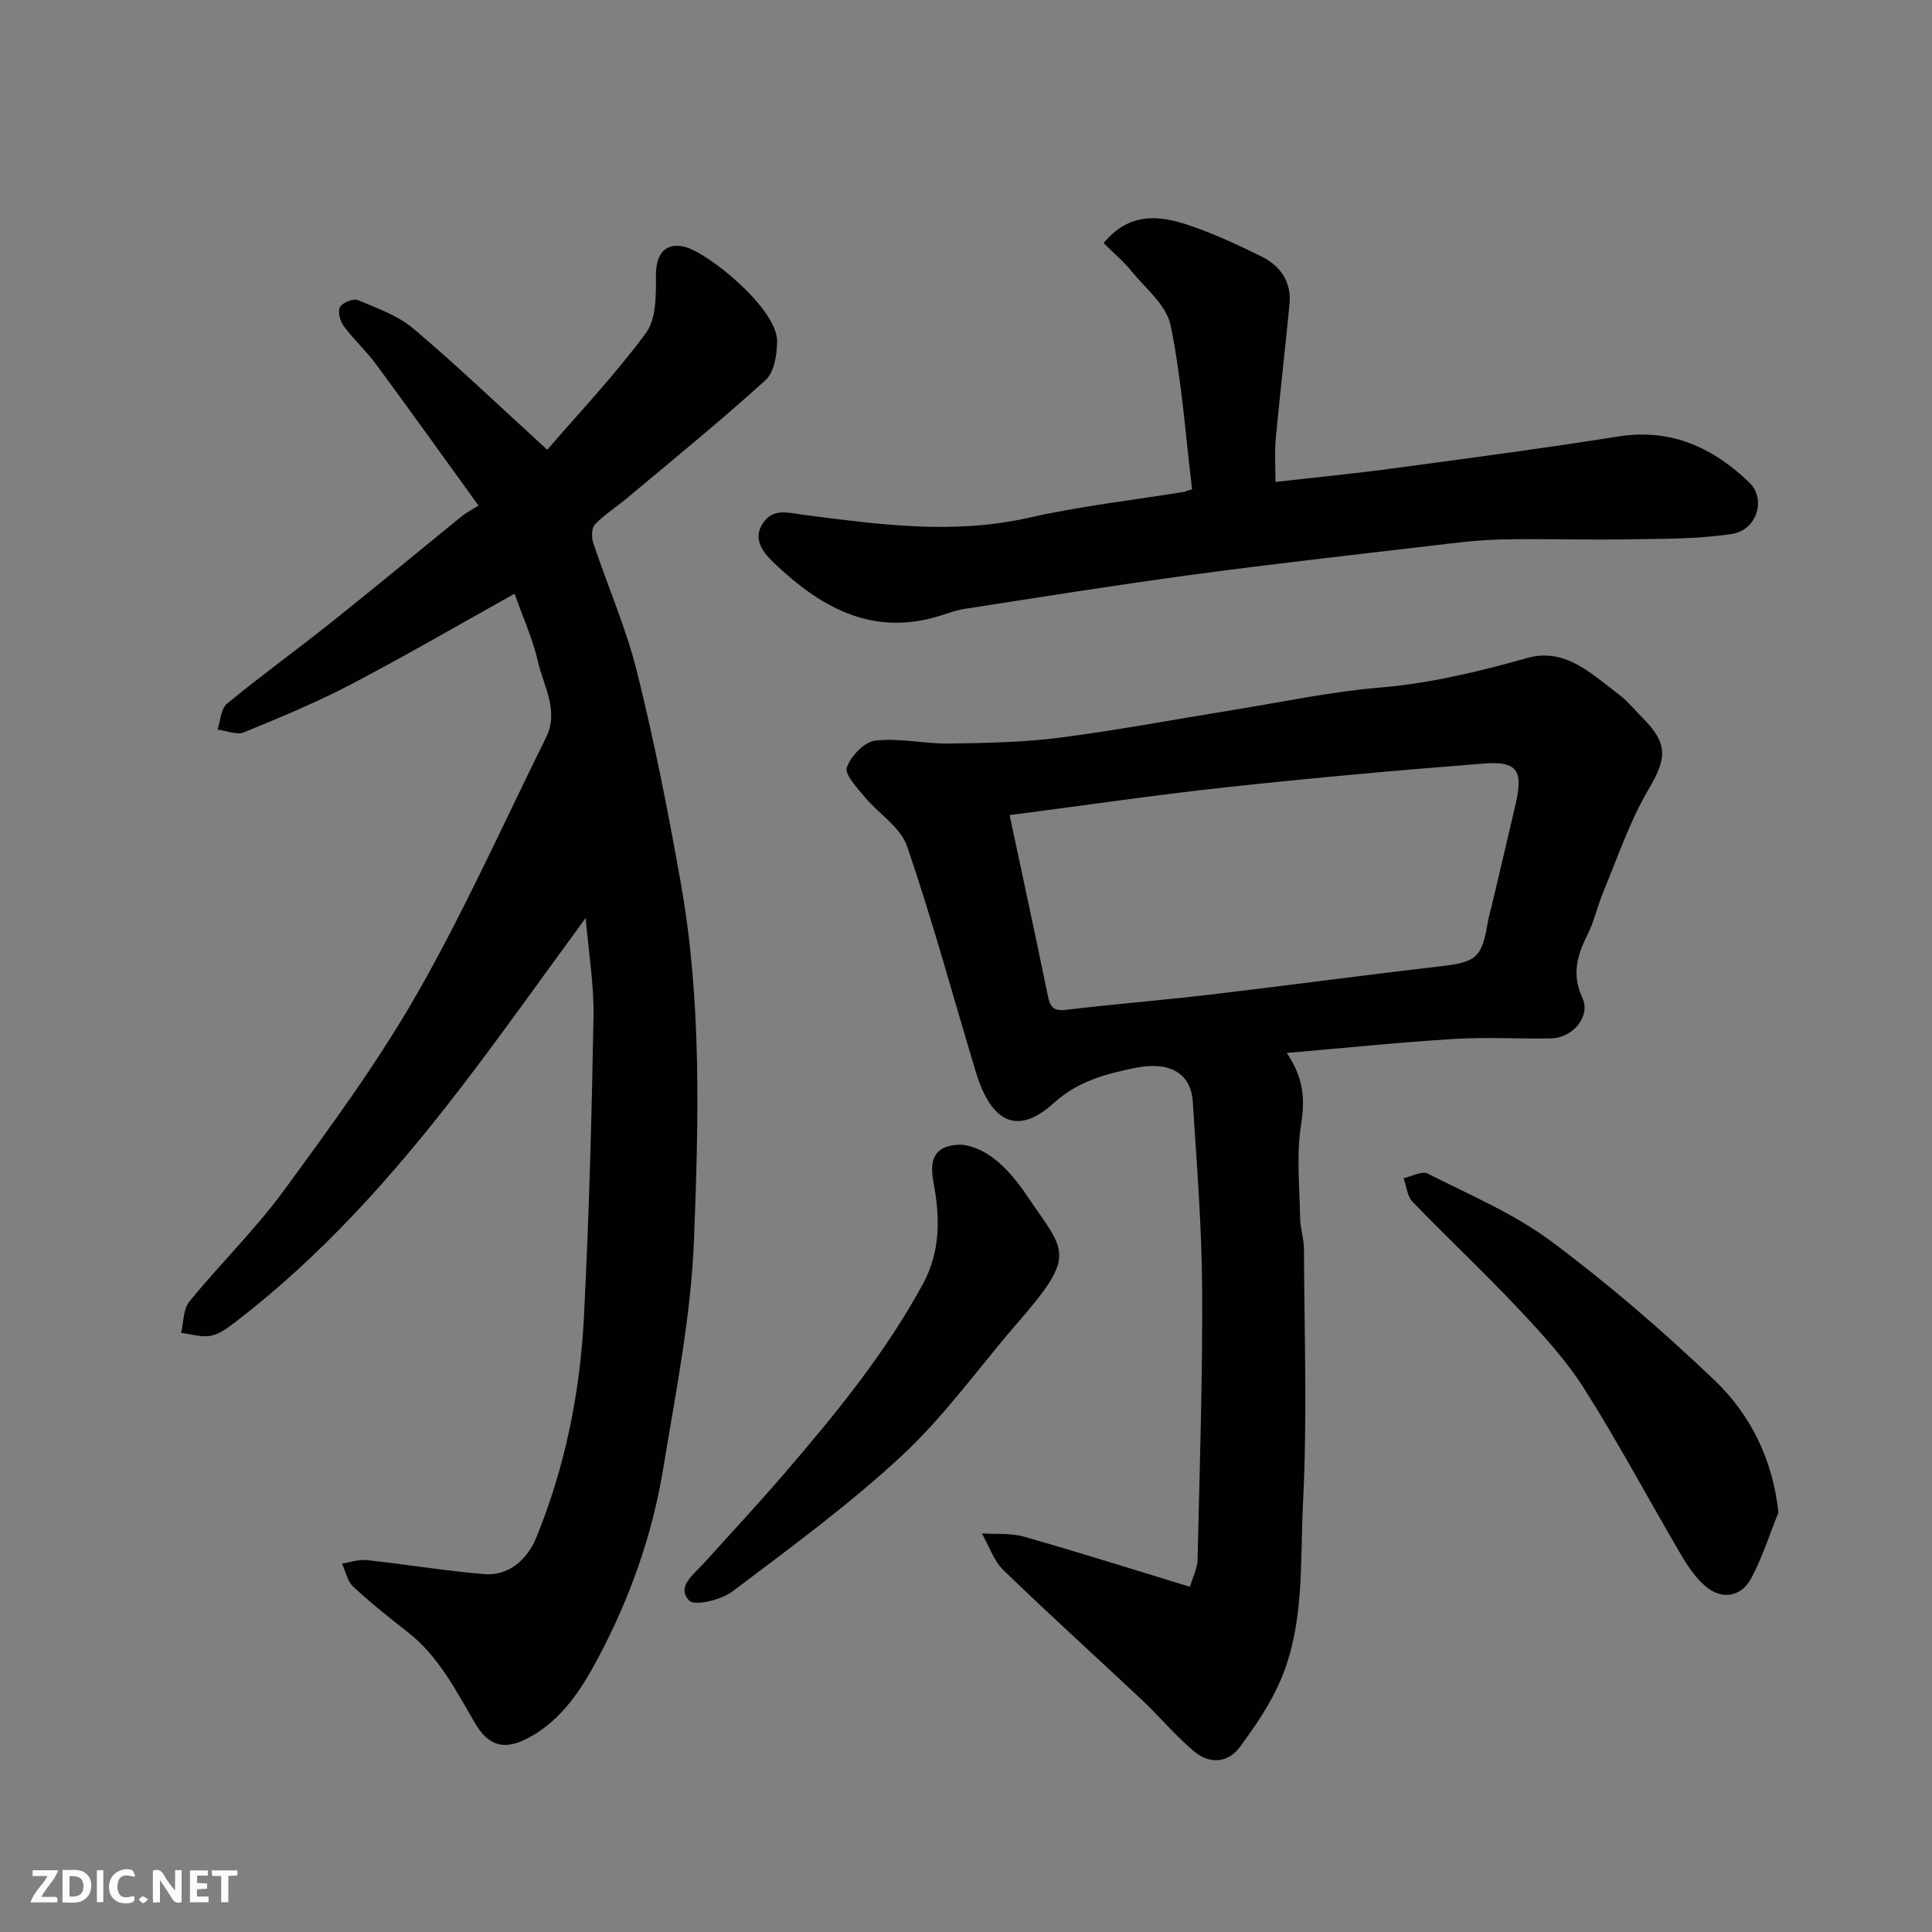 <svg enable-background="new 0 0 400 400" viewBox="0 0 400 400" xmlns="http://www.w3.org/2000/svg"><rect x="0" y="0" width="400" height="400" fill="#808080" stroke="none"/><path d="m106.54 122.92c-11.55 6.43-22.54 12.84-33.8 18.73-7.19 3.76-14.72 6.9-22.24 9.97-1.49.61-3.62-.34-5.46-.57.62-1.82.68-4.31 1.94-5.35 7.07-5.82 14.51-11.19 21.67-16.9 9.11-7.26 18.07-14.7 27.11-22.04.62-.51 1.36-.87 3.3-2.1-7.09-9.8-14.06-19.56-21.18-29.22-2.04-2.77-4.65-5.14-6.7-7.9-.76-1.02-1.3-3.02-.8-3.95s2.75-1.85 3.69-1.46c4 1.67 8.33 3.2 11.55 5.93 9.17 7.76 17.85 16.09 27.68 25.06 6.53-7.58 14.01-15.47 20.42-24.15 2.15-2.9 2.11-7.83 2.08-11.82-.03-4.38 1.78-7 5.82-6.08 4.99 1.15 19.27 12.85 19.27 19.53 0 2.75-.58 6.45-2.38 8.09-9.24 8.39-18.94 16.27-28.51 24.29-2.25 1.89-4.78 3.49-6.82 5.59-.71.73-.74 2.67-.36 3.82 2.98 8.95 6.83 17.68 9.09 26.8 3.57 14.36 6.43 28.92 9.02 43.5 4.36 24.46 3.71 49.25 2.76 73.87-.61 15.94-3.8 31.81-6.4 47.62-2.26 13.73-6.93 26.82-13.46 39.1-3.45 6.49-7.53 12.83-14.35 16.49-4.93 2.65-8.26 1.86-11.07-2.92-4.01-6.8-7.54-13.89-13.96-18.91-3.88-3.03-7.74-6.11-11.34-9.46-1.2-1.12-1.56-3.14-2.3-4.75 1.71-.27 3.45-.91 5.11-.73 8.13.88 16.22 2.23 24.37 2.91 4.94.41 8.85-2.94 10.74-7.56 5.99-14.67 9.07-30.01 9.87-45.73 1.05-20.68 1.61-41.39 1.98-62.1.12-6.63-1.02-13.29-1.62-20.47-9.07 12.35-17.43 24.21-26.28 35.7-13.62 17.69-28.43 34.31-46.26 47.97-1.54 1.18-3.27 2.5-5.09 2.84-1.94.36-4.08-.36-6.14-.61.54-2.19.43-4.91 1.72-6.49 6.35-7.78 13.61-14.85 19.52-22.92 9.72-13.29 19.54-26.65 27.69-40.92 9.78-17.13 17.86-35.22 26.63-52.92 2.73-5.5-.47-10.57-1.66-15.67-1.07-4.71-3.12-9.21-4.85-14.11z" fill="#010103"/><path d="m266.41 218c3.52 5.18 3.79 9.6 2.97 14.81-1.01 6.33-.31 12.94-.2 19.43.04 2.11.78 4.21.79 6.32.07 17.5.7 35.03-.19 52.48-.64 12.51.41 25.48-4.88 37.36-2.09 4.7-5.09 9.07-8.15 13.24-2.55 3.48-6.39 3.61-9.54.96-3.86-3.25-7.12-7.2-10.81-10.67-9.52-8.96-19.23-17.72-28.62-26.82-2.04-1.98-3.02-5.06-4.49-7.63 2.91.19 5.97-.11 8.71.67 11.25 3.2 22.41 6.73 34.36 10.38.61-2.07 1.54-3.8 1.58-5.54.43-18.76 1.06-37.53.95-56.3-.08-12.87-1.12-25.74-1.94-38.6-.38-5.92-4.82-8.43-11.9-7-6.06 1.23-11.96 2.82-16.75 7.18-7.56 6.89-13.04 4.34-16.3-6.44-4.69-15.56-8.94-31.26-14.2-46.62-1.35-3.95-5.91-6.74-8.8-10.24-1.56-1.88-4.17-4.63-3.67-6.08.81-2.34 3.63-5.3 5.89-5.56 5.01-.58 10.2.68 15.3.61 7.62-.11 15.29-.24 22.83-1.21 11.98-1.54 23.86-3.79 35.79-5.71 10.16-1.63 20.27-3.81 30.5-4.66 10.53-.88 20.55-3.32 30.65-6.15 7.74-2.17 13.29 3.34 18.88 7.58 1.84 1.4 3.33 3.26 4.98 4.91 5.34 5.37 4.89 8.42 1.09 14.86-3.85 6.53-6.29 13.89-9.23 20.94-1.25 3-1.94 6.26-3.39 9.14-2.15 4.28-3.21 8.19-.99 12.99 1.76 3.79-2.02 8.28-6.48 8.36-6.66.12-13.35-.3-19.99.11-11.28.68-22.56 1.85-34.75 2.9zm-57.38-49.24c2.77 13.01 5.42 25.24 7.93 37.49.47 2.3 1.22 3.13 3.77 2.82 9.93-1.19 19.92-1.98 29.85-3.15 15.93-1.88 31.83-4.03 47.77-5.88 7.25-.84 8.47-1.77 9.66-9 .21-1.28.61-2.52.9-3.78 1.64-6.97 3.3-13.93 4.91-20.91 1.56-6.8.29-8.8-6.55-8.27-17.84 1.39-35.67 2.99-53.47 4.92-14.93 1.63-29.8 3.82-44.77 5.76z" fill="#010103"/><path d="m264.08 99.78c8.15-.93 16.29-1.72 24.38-2.81 15.54-2.09 31.09-4.14 46.57-6.6 10.91-1.74 19.65 2.31 27.12 9.5 3.61 3.47 1.58 9.9-3.58 10.68-7.27 1.1-14.74 1-22.13 1.12-8.57.15-17.14-.18-25.7.02-4.92.11-9.83.75-14.72 1.33-16.42 1.93-32.85 3.77-49.23 5.98-15.7 2.12-31.35 4.63-47 7.05-2.23.35-4.37 1.26-6.58 1.85-13.35 3.54-23.6-2.49-32.72-11.12-2.09-1.98-4.97-4.94-2.47-8.56 2.14-3.09 5.19-2.04 8.37-1.63 15.49 2 30.93 4.15 46.61.6 10.65-2.41 21.57-3.63 32.37-5.39.12-.02.2-.23 1.44-.47-1.38-11.37-2.16-22.86-4.46-34.03-.85-4.13-5.2-7.61-8.14-11.22-1.69-2.07-3.77-3.81-5.72-5.75 5.3-6.42 11.44-5.76 17.47-3.76 5.23 1.74 10.28 4.1 15.23 6.54 3.92 1.94 6.24 5.27 5.79 9.87-.9 9.3-1.99 18.58-2.85 27.88-.27 2.89-.05 5.82-.05 8.92z" fill="#010103"/><path d="m368.21 313.13c-1.85 4.58-3.34 9.36-5.67 13.68-2.11 3.9-6.11 4.47-9.45 1.6-2.06-1.77-3.68-4.18-5.07-6.55-6.68-11.38-12.89-23.06-19.94-34.21-3.73-5.91-8.56-11.2-13.37-16.33-7.22-7.69-14.93-14.92-22.26-22.51-1.11-1.15-1.26-3.23-1.86-4.88 1.69-.36 3.79-1.55 4.99-.95 8.66 4.39 17.8 8.24 25.52 13.98 11.84 8.8 23.08 18.52 33.77 28.7 7.42 7.08 12.1 16.19 13.34 27.47z" fill="#010103"/><path d="m199.07 236.99c5.86.68 10.22 5.65 13.62 10.67 7.85 11.61 10.4 11.91-1.88 26.06-7.97 9.18-15.09 19.27-23.93 27.51-10.99 10.25-23.22 19.19-35.25 28.27-2.32 1.75-7.82 3.08-8.95 1.87-2.68-2.86.95-5.41 3.02-7.7 5.64-6.24 11.37-12.4 16.85-18.77 10.55-12.29 20.8-24.79 28.57-39.15 3.71-6.86 3.47-13.9 2.13-21.08-.93-5.01.46-7.62 5.82-7.68z" fill="#010103"/><g fill="#fcfafa"><path d="m37.59 393.81c-.92.31-1.52.05-2-.78-.7-1.2-1.52-2.34-2.47-3.78v4.59c-.55.03-.95.05-1.41.07-.03-.37-.06-.64-.06-.91 0-1.91 0-3.81 0-5.7 1.13-.41 1.77-.03 2.29.91.62 1.11 1.38 2.14 2.31 3.19v-4.2h1.35v6.61z"/><path d="m12.94 393.88v-6.75c1.9.19 3.93-.54 5.37 1.29.8 1.01.78 2.88.03 3.97-1.37 1.97-3.4 1.51-5.4 1.49m1.45-1.22c2.04.12 2.92-.58 2.89-2.21-.03-1.51-.98-2.19-2.89-2z"/><path d="m11.81 393.87h-5.49c.68-2.18 2.47-3.48 3.51-5.45h-3.08v-1.21h5.29c-.71 2.13-2.44 3.48-3.47 5.51.86 0 1.63.04 2.39-.01.79-.05 1.14.21.85 1.16"/><path d="m39.33 393.86v-6.61h3.7v1.07h-2.22v1.52c.68.04 1.34.09 2.07.13v1.07c-.72.05-1.38.09-2.1.14v1.48h2.4v1.19h-3.84z"/><path d="m27.71 388.56c-1.15-.3-2.46-.61-3.1.64-.37.73-.41 1.93-.06 2.67.63 1.35 1.99.93 3.17.68.35.94-.01 1.32-.93 1.46-1.62.25-3.05-.27-3.76-1.48-.73-1.24-.6-3.03.31-4.17.88-1.11 2.71-1.7 4-1.16.32.13.44.74.65 1.12-.1.08-.19.16-.28.24"/><path d="m49.15 387.24v1.07c-.59.02-1.17.05-1.87.08v5.44h-1.48v-5.44h-1.85c-.05-.4-.08-.73-.13-1.15z"/><path d="m20.06 387.21h1.33v6.62h-1.33z"/><path d="m30.68 393.25c-.49.38-.8.79-1.05.76-.32-.05-.6-.45-.9-.7.26-.24.51-.64.8-.67.29-.04.62.3 1.15.61"/></g></svg>